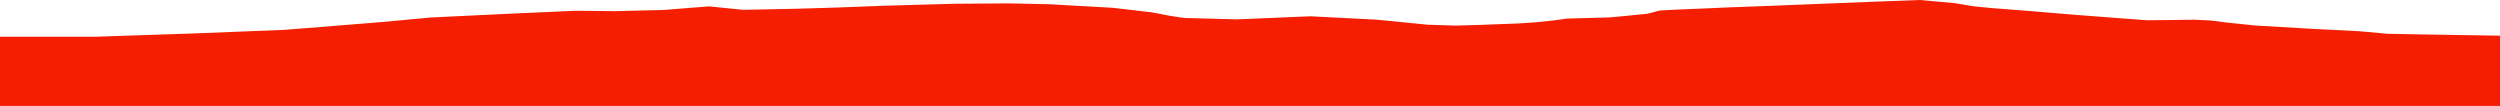 <?xml version="1.0" encoding="iso-8859-1"?>
<!DOCTYPE svg PUBLIC "-//W3C//DTD SVG 1.0//EN"
"http://www.w3.org/TR/2001/
REC-SVG-20010904/DTD/svg10.dtd">

<svg viewBox="0 0 38022.71 1611.448" preserveAspectRatio="none" xmlns="http://www.w3.org/2000/svg" xmlns:xlink="http://www.w3.org/1999/xlink">
  <polygon points="0,1611.448 0,558.9  1446.965,558.9 2963.308,508.011 4314.389,454.595 5057.507,395.679 5808.633,335.326 6549.992,266.251 7767.343,207.7 8750.183,163.746 9364.917,169.425 10085.599,152.028 10784.597,96.693 11301.858,149.391 12137.905,132.414 12756.952,113.608 13451.405,87.098 14497.397,57.501 15341.199,51.192 15958.243,64.44 16920.23,118.19 17519.616,187.956 17794.304,240.432 18007.439,273.222 18818.489,294.118 19930.779,247.502 20943.528,299.418 21711.038,375.77 22143.407,389.329 22526.347,378.186 23101.378,356.407 23375.724,337.253 23642.562,309.506 23834.691,282.514 24481.656,264.353 24732.763,241.703 25054.46,209.069 25247.223,159.436 25526.532,144.867 25884.301,130.203 26304.267,112.021 26871.368,90.821 27670.932,58.879 28437.214,28.559 29196.956,0 29724.731,47.305 30025.599,96.476 30289.466,122.578 30601.33,146.517 30971.939,176.289 31548.631,224.153 32241.836,277.342 32658.979,308.348 33379.29,300.122 33620.142,311.341 33848.204,340.832 34298.713,387.783 35169.887,438.588 35896.92,476.033 36310.568,513.402 36798.834,523.027 38022.71,542.628  38022.71,1611.448" style="fill:#f61e00;stroke-width:1" />
</svg>
